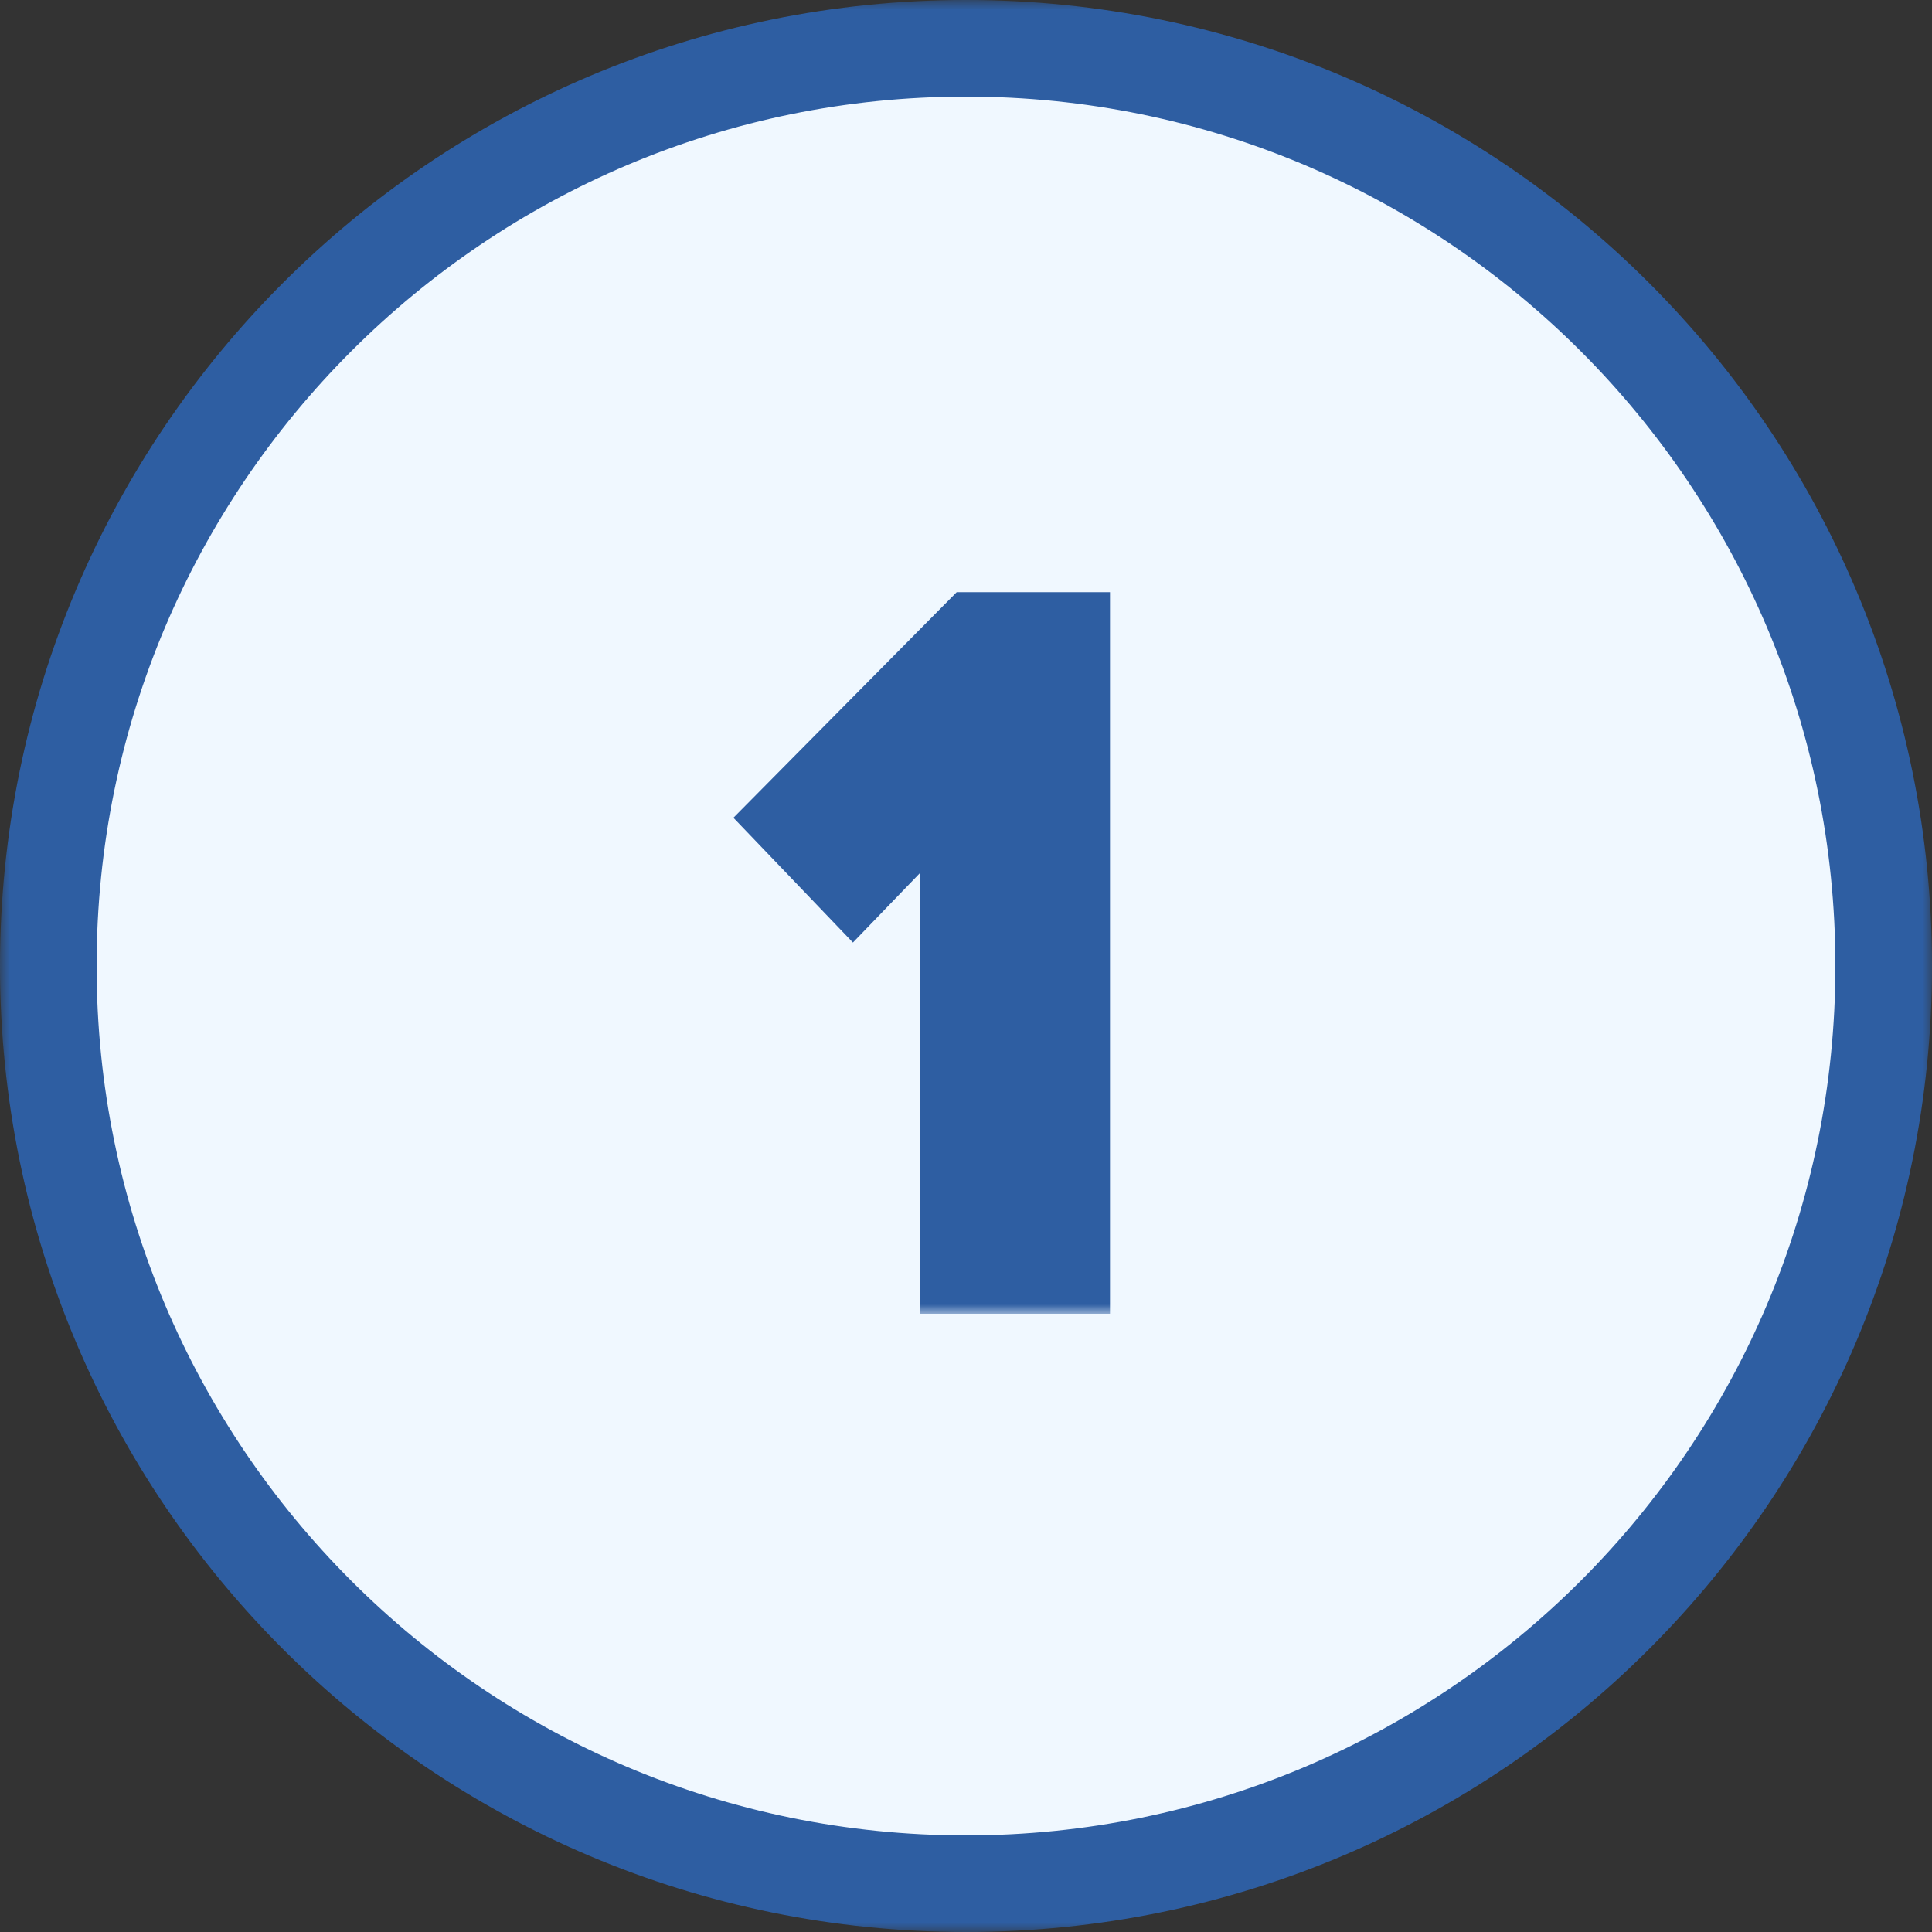 <svg width="100" height="100" viewBox="0 0 100 100" fill="none" xmlns="http://www.w3.org/2000/svg">
<rect x="0" y="0" width="100" height="100" fill="#333333" stroke="none"/>
<g clip-path="url(#clip0_1333_300)">
<mask id="mask0_1333_300" style="mask-type:luminance" maskUnits="userSpaceOnUse" x="0" y="0" width="100" height="100">
<path d="M100 0H0V100H100V0Z" fill="white"/>
</mask>
<g mask="url(#mask0_1333_300)">
<path d="M50 97.5C76.234 97.5 97.5 76.234 97.5 50C97.5 23.767 76.234 2.5 50 2.5C23.767 2.5 2.5 23.767 2.5 50C2.5 76.234 23.767 97.5 50 97.5Z" fill="url(#paint0_radial_1333_300)"/>
<path d="M50 97.5C76.234 97.5 97.5 76.234 97.5 50C97.5 23.767 76.234 2.5 50 2.5C23.767 2.5 2.5 23.767 2.5 50C2.5 76.234 23.767 97.5 50 97.5Z" fill="#F0F8FF"/>
<path d="M50 97.5C76.234 97.5 97.5 76.234 97.5 50C97.5 23.767 76.234 2.5 50 2.5C23.767 2.5 2.5 23.767 2.5 50C2.5 76.234 23.767 97.5 50 97.5Z" stroke="#2E5EA2" stroke-width="5"/>
<path d="M55.453 66H49.603V40.25L44.153 45.9L40.753 42.35L50.353 32.65H55.453V66Z" fill="#2E5EA2"/>
<mask id="mask1_1333_300" style="mask-type:luminance" maskUnits="userSpaceOnUse" x="37" y="30" width="21" height="38">
<path d="M58 30H37V68H58V30Z" fill="white"/>
<path d="M55.453 66H49.603V40.25L44.153 45.9L40.753 42.35L50.353 32.65H55.453V66Z" fill="black"/>
</mask>
<g mask="url(#mask1_1333_300)">
<path d="M55.453 66V68H57.453V66H55.453ZM49.603 66H47.603V68H49.603V66ZM49.603 40.25H51.603V35.296L48.164 38.861L49.603 40.25ZM44.153 45.9L42.709 47.283L44.148 48.786L45.593 47.288L44.153 45.9ZM40.753 42.35L39.332 40.943L37.962 42.327L39.309 43.733L40.753 42.35ZM50.353 32.65V30.65H49.519L48.932 31.243L50.353 32.65ZM55.453 32.65H57.453V30.65H55.453V32.65ZM55.453 66V64H49.603V66V68H55.453V66ZM49.603 66H51.603V40.25H49.603H47.603V66H49.603ZM49.603 40.25L48.164 38.861L42.714 44.511L44.153 45.9L45.593 47.288L51.043 41.639L49.603 40.25ZM44.153 45.9L45.597 44.517L42.197 40.967L40.753 42.35L39.309 43.733L42.709 47.283L44.153 45.9ZM40.753 42.35L42.175 43.757L51.775 34.057L50.353 32.65L48.932 31.243L39.332 40.943L40.753 42.35ZM50.353 32.65V34.65H55.453V32.65V30.65H50.353V32.65ZM55.453 32.65H53.453V66H55.453H57.453V32.65H55.453Z" fill="#2E5EA2"/>
</g>
</g>
</g>
<defs>
<radialGradient id="paint0_radial_1333_300" cx="0" cy="0" r="1" gradientUnits="userSpaceOnUse" gradientTransform="translate(50 50) rotate(90) scale(50)">
<stop stop-color="#2E5EA2"/>
<stop offset="1" stop-color="#0D5ED0"/>
</radialGradient>
<clipPath id="clip0_1333_300">
<rect width="100" height="100" fill="white"/>
</clipPath>
</defs>
</svg>
